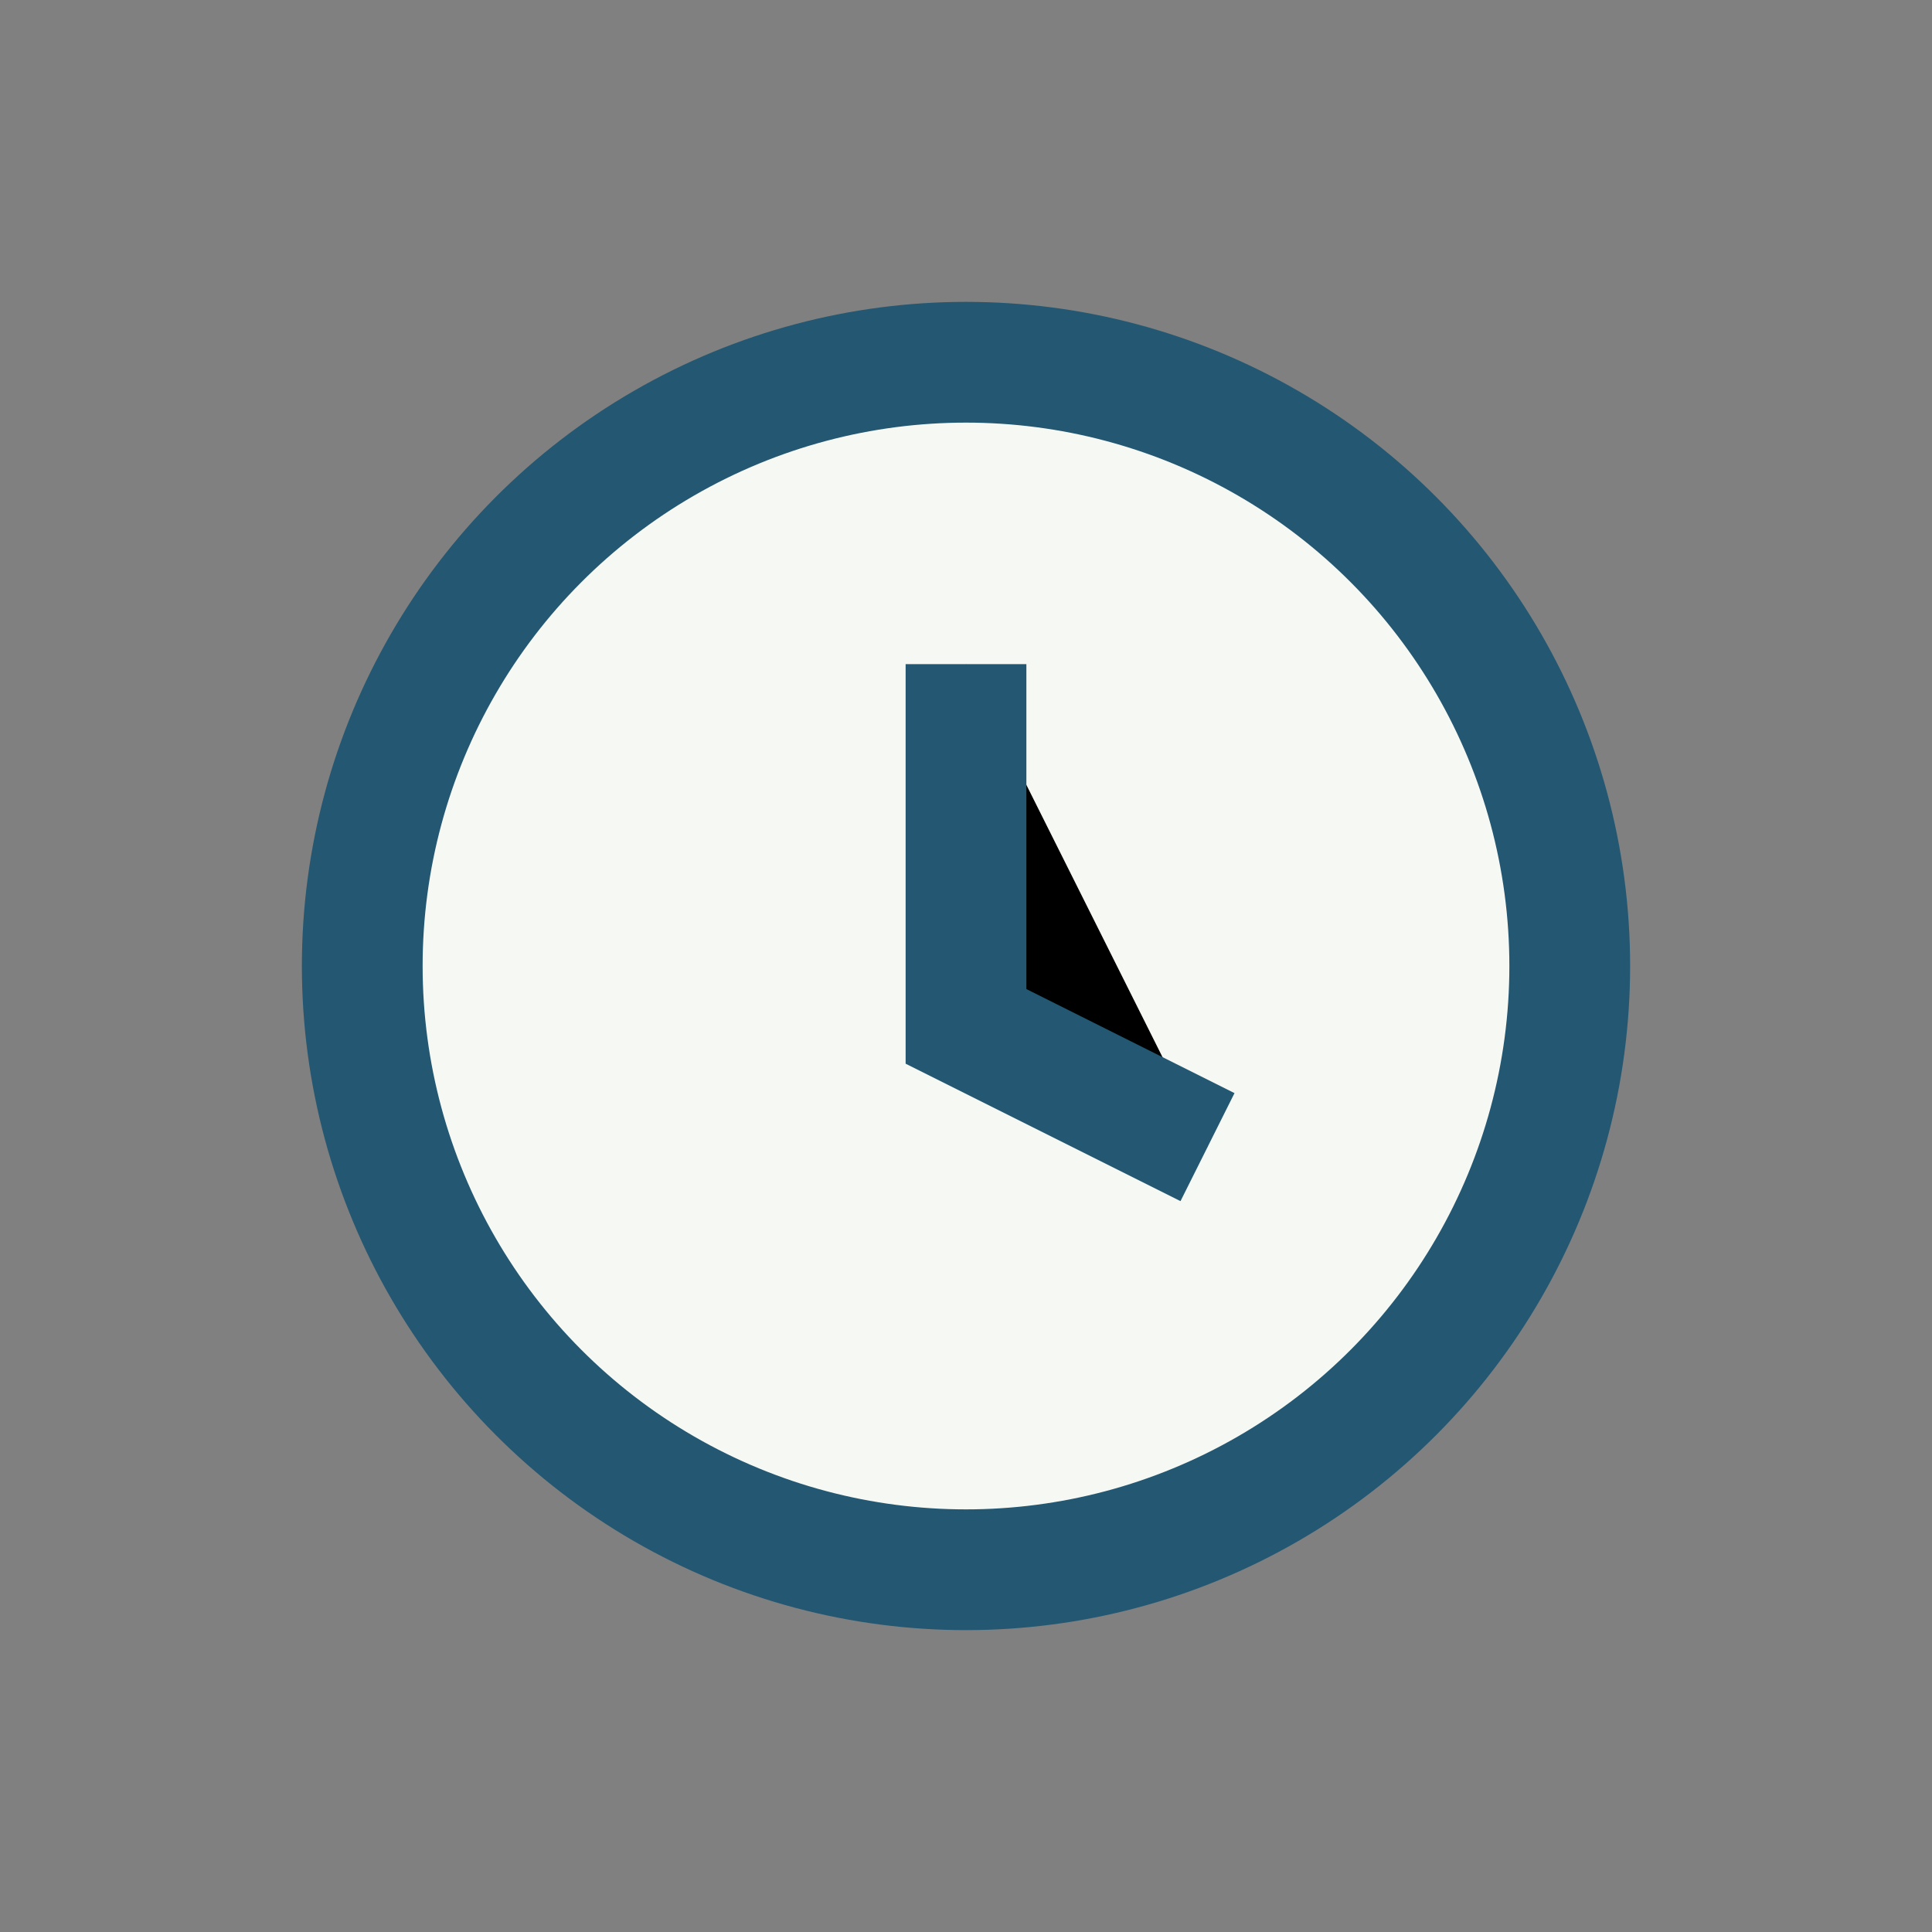 <?xml version="1.0" encoding="UTF-8"?>
<svg xmlns="http://www.w3.org/2000/svg" width="32" height="32" viewBox="0 0 32 32"><rect x="0" y="0" width="32" height="32" fill="#808080" stroke="none"/><circle cx="16" cy="16" r="10" fill="#F5F8F3" stroke="#235772" stroke-width="2"/><path d="M16 11v6l4 2" stroke="#235772" stroke-width="2"/></svg>